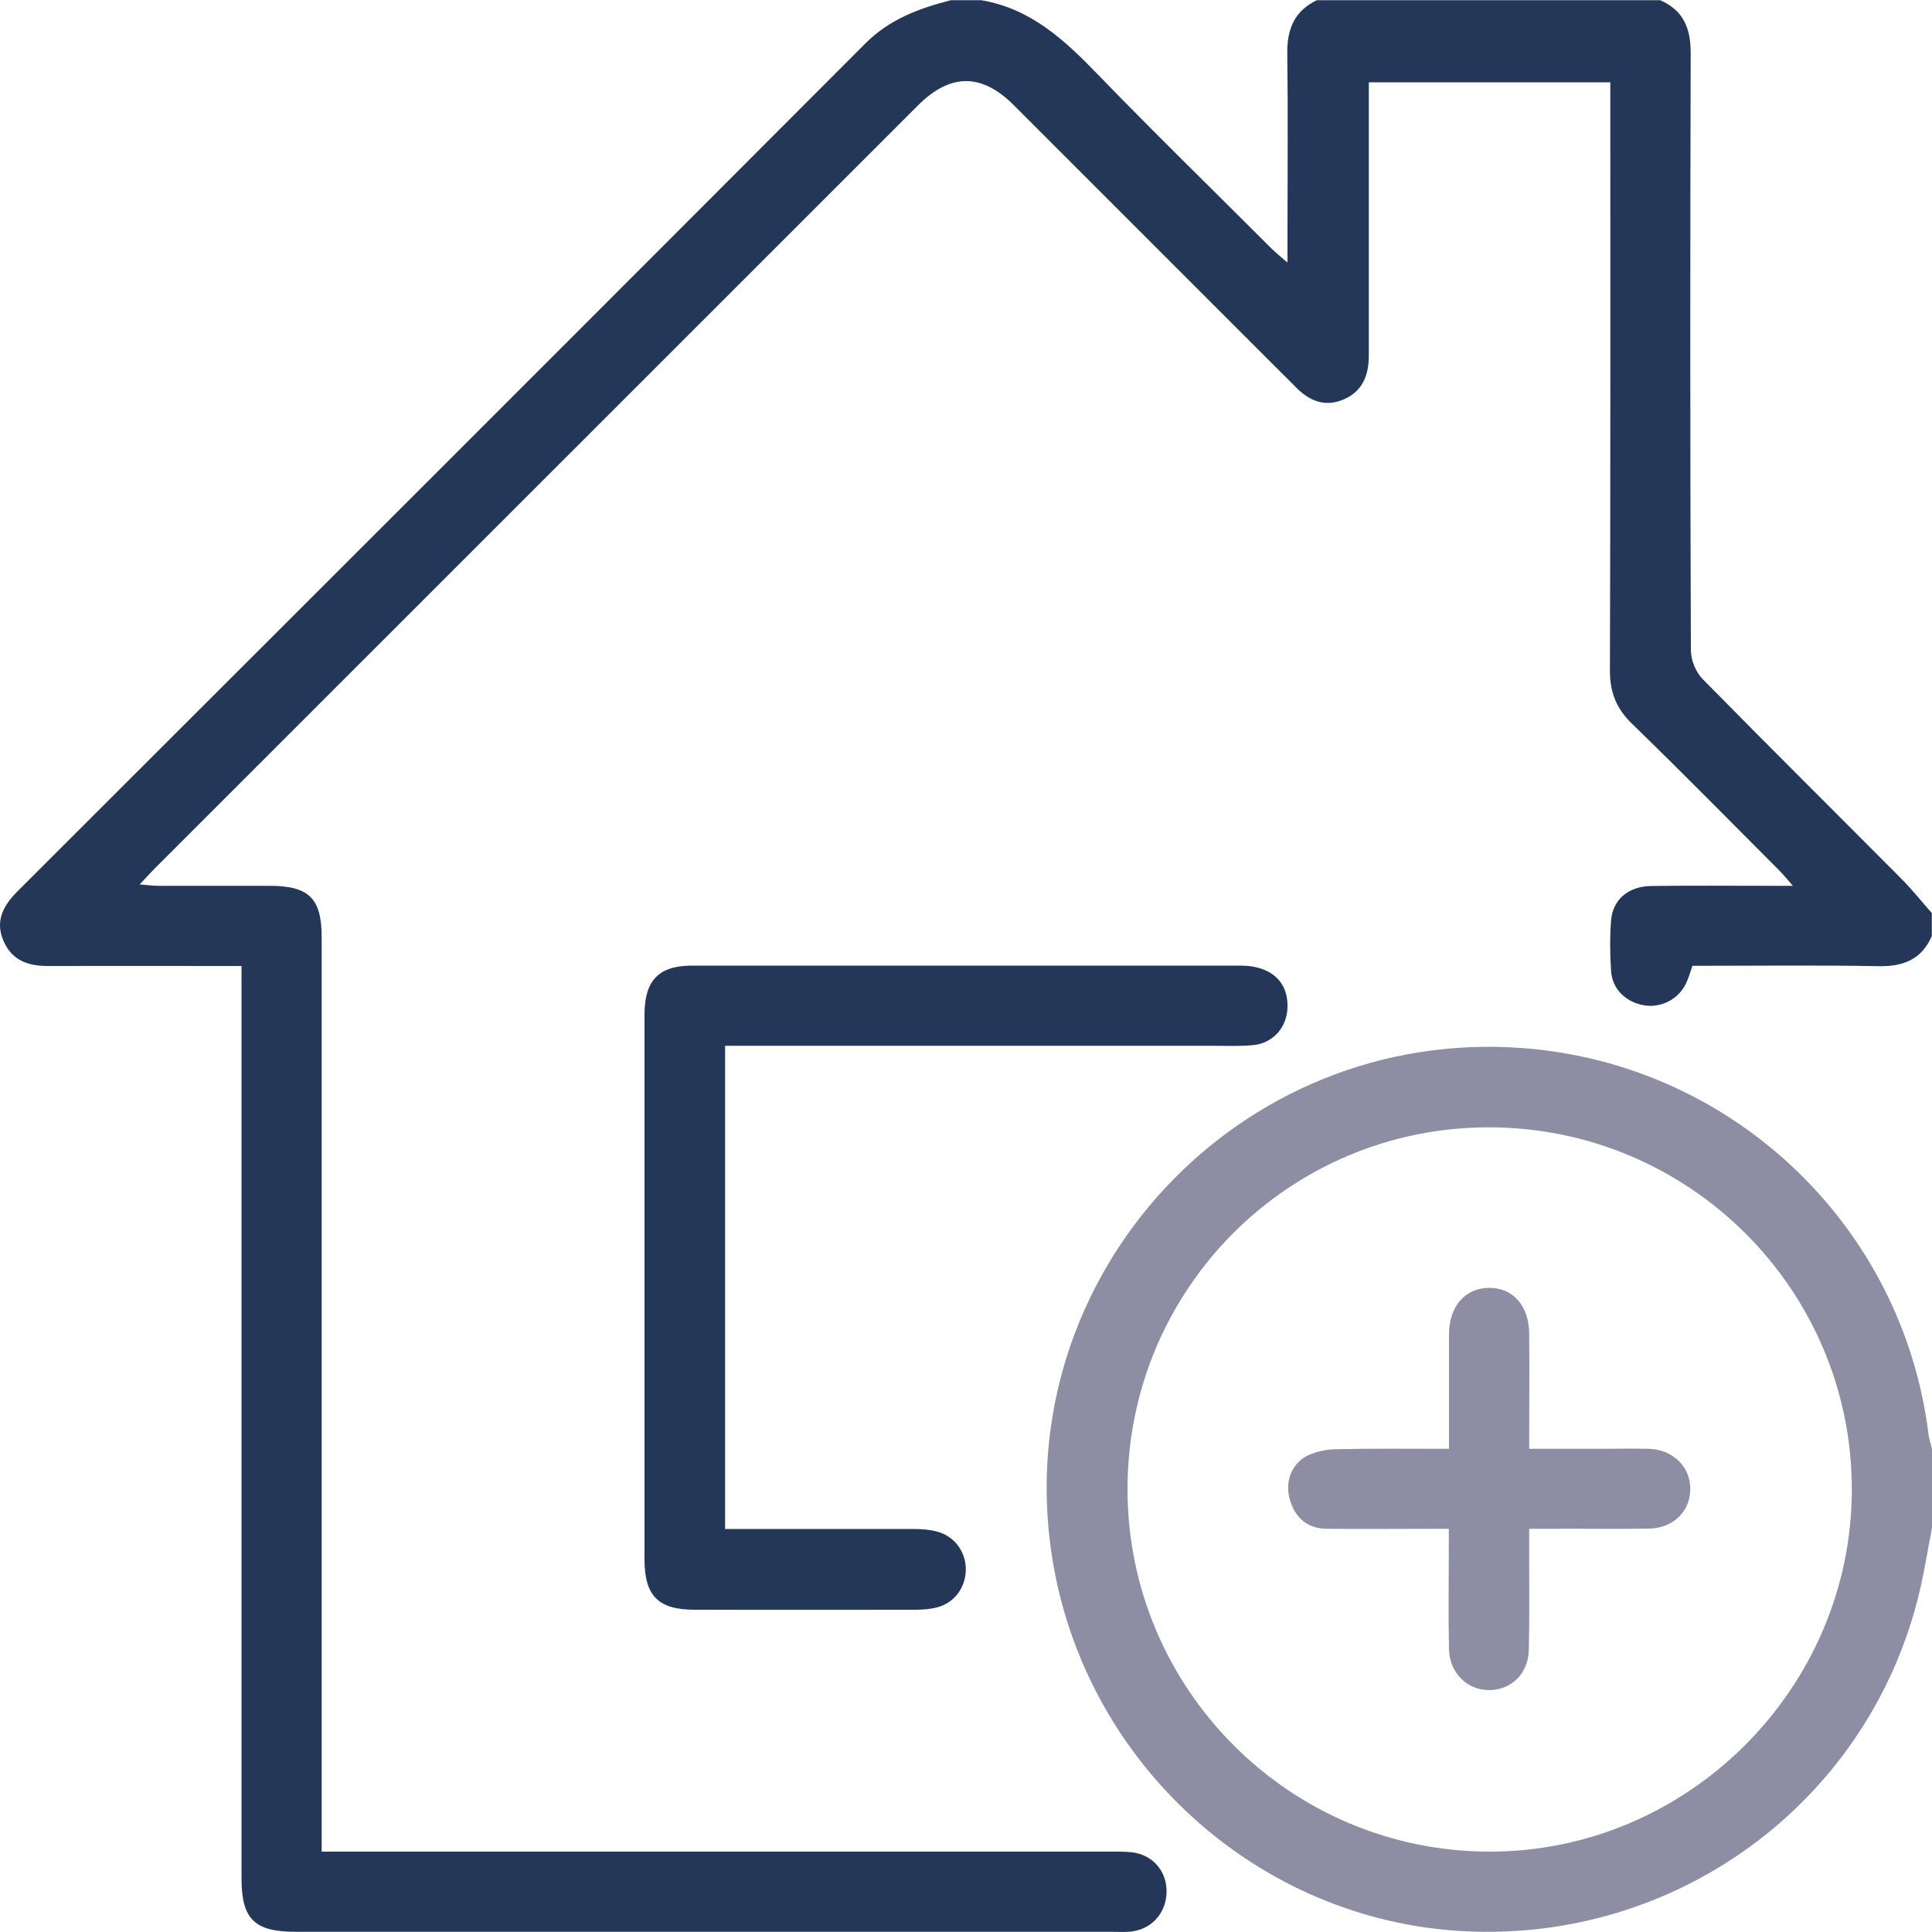 <?xml version="1.0" encoding="UTF-8"?><svg id="Layer_1" xmlns="http://www.w3.org/2000/svg" viewBox="0 0 100 100"><defs><style>.cls-1{fill:#253758;}.cls-2{fill:#8d8ea3;}</style></defs><path class="cls-1" d="M100,48.43c-.52,1.2-1.44,1.6-2.73,1.58-3.22-.06-6.44-.02-9.67-.02-.12.34-.2.65-.34.93-.4.82-1.31,1.27-2.19,1.11-.93-.17-1.62-.84-1.68-1.77-.06-.87-.07-1.76,0-2.63.09-1.07.9-1.76,2.08-1.77,2.02-.03,4.04-.01,6.05-.01.35,0,.7,0,1.28,0-.33-.38-.52-.61-.73-.82-2.53-2.53-5.04-5.09-7.61-7.58-.81-.79-1.14-1.64-1.13-2.76.03-9.66.02-19.33.02-28.99,0-.45,0-.9,0-1.44h-12.5c0,.41,0,.79,0,1.17,0,4.33,0,8.66,0,12.98,0,1.03-.34,1.87-1.34,2.28-.97.4-1.77.04-2.46-.67-.27-.28-.55-.55-.83-.83-4.58-4.58-9.16-9.16-13.74-13.74-1.68-1.68-3.3-1.67-4.99.03-13.16,13.16-26.33,26.32-39.49,39.48-.23.23-.44.47-.77.82.42.03.69.07.96.07,1.92,0,3.84,0,5.76,0,2.05,0,2.7.65,2.7,2.67,0,8.36,0,16.73,0,25.09,0,7.03,0,14.06,0,21.09,0,.32,0,.64,0,1.14.47,0,.88,0,1.28,0,13.15,0,26.3,0,39.45,0,.39,0,.78-.01,1.17.03,1.06.11,1.79.9,1.83,1.94.04,1.08-.66,1.98-1.72,2.15-.35.06-.71.03-1.07.03-14.09,0-28.18,0-42.28,0-2.15,0-2.81-.66-2.81-2.78,0-15.23,0-30.46,0-45.69,0-.45,0-.91,0-1.52-.37,0-.71,0-1.05,0-2.99,0-5.99-.01-8.98,0-1.04,0-1.86-.3-2.29-1.3-.44-1.02-.02-1.81.7-2.54C15.52,31.54,30.16,16.91,44.78,2.26c1.25-1.26,2.79-1.83,4.44-2.25h1.56c2.55.42,4.31,2.05,6.02,3.82,2.96,3.06,6.01,6.03,9.02,9.04.21.21.45.4.82.72,0-.56,0-.91,0-1.26,0-3.18.03-6.37-.01-9.55-.02-1.26.36-2.21,1.53-2.77h17.77c1.2.52,1.58,1.45,1.58,2.73-.03,10.31-.03,20.61.01,30.92,0,.51.26,1.14.62,1.5,3.42,3.48,6.88,6.91,10.32,10.37.54.55,1.02,1.15,1.53,1.73v1.17Z"/><path class="cls-2" d="M100,79.09c-.25,1.27-.44,2.55-.77,3.8-2.75,10.53-12.51,17.63-23.43,17.07-10.7-.54-19.69-8.71-21.35-19.4-2.26-14.56,9.67-27.43,24.39-26.31,10.86.83,19.65,9.2,20.98,19.99.03.25.12.5.18.75v4.1ZM58.36,77.07c0,10.34,8.38,18.75,18.72,18.77,10.28.02,18.77-8.46,18.77-18.75,0-10.33-8.4-18.72-18.75-18.74-10.36-.02-18.73,8.35-18.74,18.71Z"/><path class="cls-1" d="M37.53,54.15v24.99c.37,0,.71,0,1.05,0,2.9,0,5.79,0,8.69,0,.42,0,.85.03,1.25.14.89.24,1.47,1.04,1.47,1.95,0,.91-.57,1.72-1.46,1.96-.37.1-.77.13-1.15.13-3.81,0-7.61.01-11.42,0-1.88,0-2.6-.71-2.6-2.6,0-9.4,0-18.8,0-28.2,0-1.78.74-2.54,2.46-2.54,9.47,0,18.94,0,28.4,0,1.55,0,2.47.83,2.42,2.17-.03,1.04-.76,1.86-1.81,1.95-.68.06-1.37.03-2.05.03-8.04,0-16.07,0-24.11,0-.35,0-.7,0-1.14,0Z"/><path class="cls-2" d="M75,74.99c0-2.07,0-3.99,0-5.91,0-1.48.85-2.43,2.1-2.42,1.21,0,2.04.93,2.05,2.36.02,1.95,0,3.89,0,5.97,1.24,0,2.4,0,3.56,0,.88,0,1.76-.02,2.64,0,1.25.04,2.14.93,2.14,2.07,0,1.16-.87,2.04-2.14,2.06-1.66.03-3.32,0-4.98.01-.35,0-.71,0-1.22,0,0,.58,0,1.09,0,1.59,0,1.56.02,3.12-.02,4.69-.03,1.22-.9,2.05-2.03,2.07-1.15.01-2.07-.88-2.1-2.11-.04-1.69-.01-3.38-.01-5.08,0-.35,0-.7,0-1.16-2.18,0-4.25.02-6.32,0-.99-.01-1.64-.56-1.91-1.52-.26-.9.08-1.84.9-2.26.44-.22.99-.33,1.49-.34,1.91-.04,3.83-.02,5.84-.02Z"/></svg>